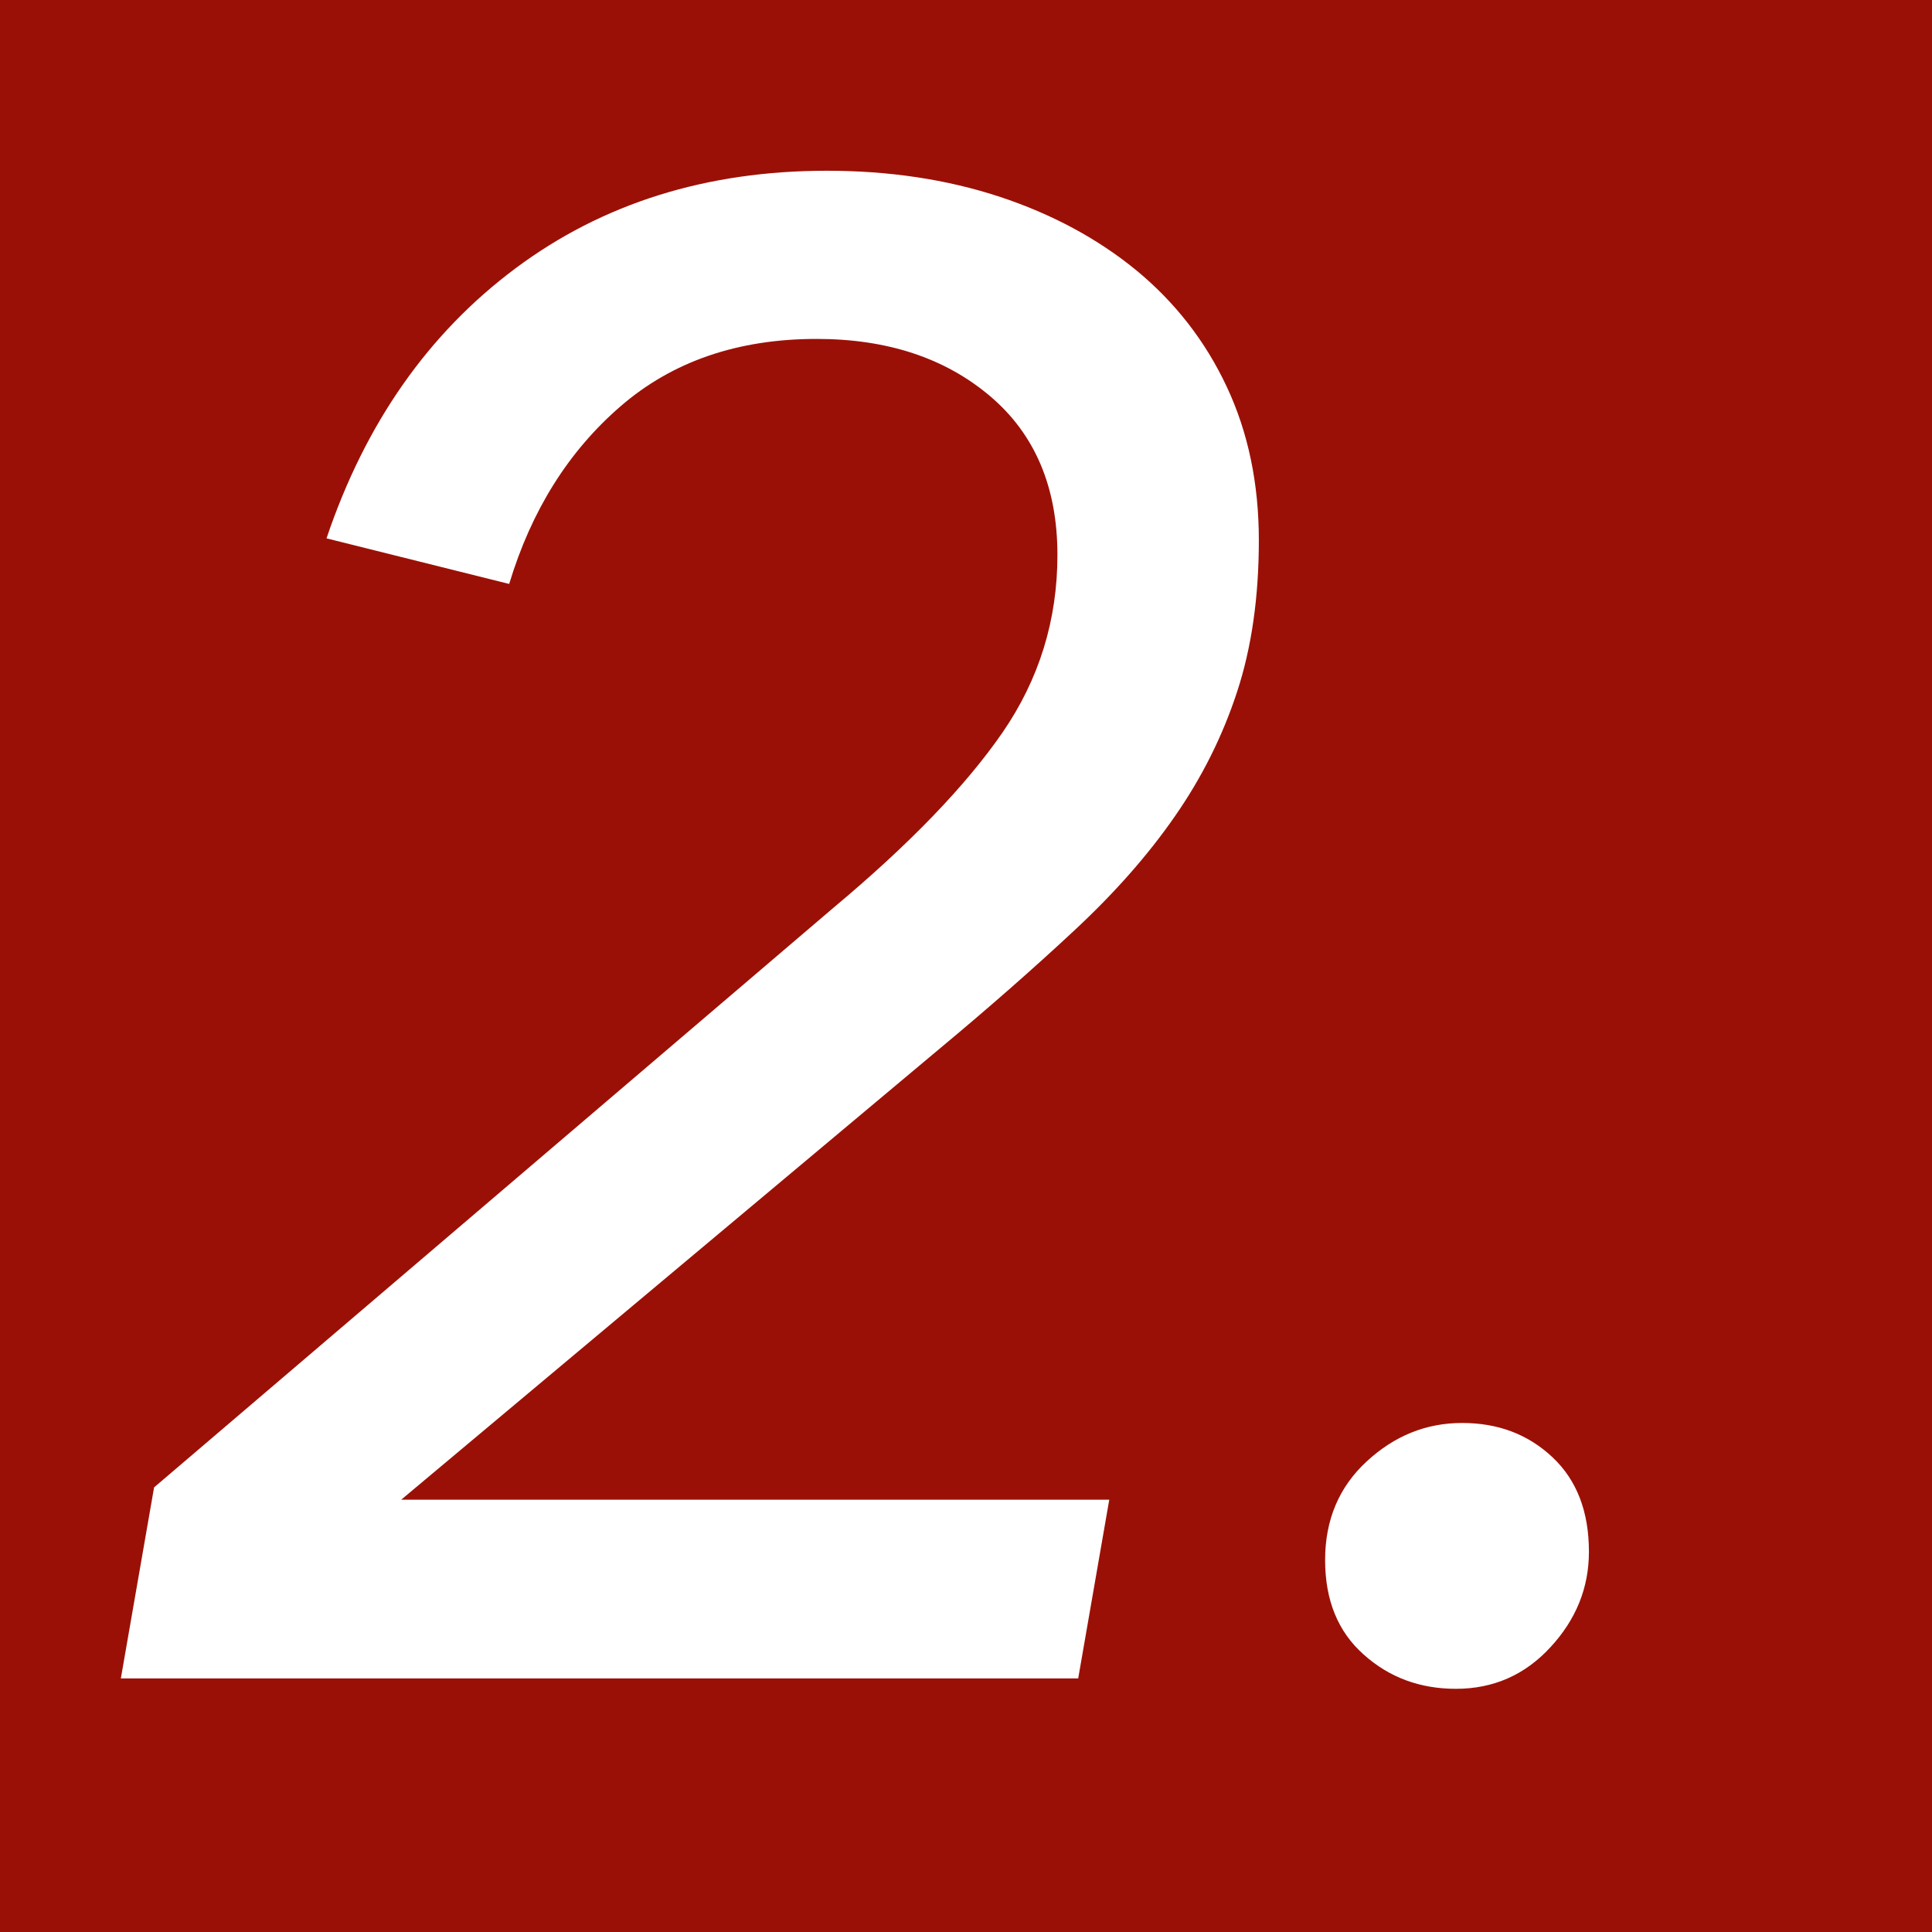 <?xml version="1.0" encoding="utf-8"?>
<!-- Generator: Adobe Illustrator 16.0.4, SVG Export Plug-In . SVG Version: 6.00 Build 0)  -->
<!DOCTYPE svg PUBLIC "-//W3C//DTD SVG 1.1//EN" "http://www.w3.org/Graphics/SVG/1.1/DTD/svg11.dtd">
<svg version="1.1" id="Ebene_1" xmlns="http://www.w3.org/2000/svg" xmlns:xlink="http://www.w3.org/1999/xlink" x="0px" y="0px"
	 width="40px" height="40px" viewBox="0 0 40 40" enable-background="new 0 0 40 40" xml:space="preserve">
<g>
	<rect fill="#9B1006" width="40" height="40"/>
	<g>
		<path fill="#FFFFFF" d="M22.323,34.75H2.502l0.688-3.955l14.06-11.996c1.577-1.318,2.743-2.528,3.506-3.633
			c0.759-1.104,1.137-2.328,1.137-3.677c0-1.403-0.465-2.5-1.396-3.289c-0.932-0.788-2.127-1.183-3.59-1.183
			c-1.635,0-2.988,0.467-4.062,1.397c-1.078,0.933-1.844,2.157-2.303,3.676L6.76,11.146c0.802-2.379,2.106-4.242,3.912-5.59
			s3.957-2.021,6.448-2.021c1.291,0,2.48,0.179,3.569,0.536c1.088,0.359,2.036,0.869,2.838,1.526
			c0.801,0.661,1.427,1.462,1.871,2.409c0.444,0.944,0.665,2.006,0.665,3.18c0,1.176-0.15,2.223-0.451,3.139
			c-0.301,0.919-0.731,1.777-1.291,2.581c-0.557,0.803-1.253,1.591-2.086,2.365c-0.829,0.773-1.76,1.591-2.791,2.449l-11.138,9.33
			h14.66L22.323,34.75z"/>
		<path fill="#FFFFFF" d="M32.897,32.127c0,0.746-0.267,1.405-0.798,1.978c-0.528,0.573-1.18,0.86-1.956,0.86
			c-0.745,0-1.382-0.236-1.91-0.71c-0.532-0.472-0.798-1.123-0.798-1.956c0-0.83,0.287-1.512,0.86-2.041
			c0.574-0.531,1.231-0.797,1.977-0.797c0.746,0,1.368,0.236,1.872,0.711C32.646,30.645,32.897,31.297,32.897,32.127z"/>
	</g>
</g>
</svg>
